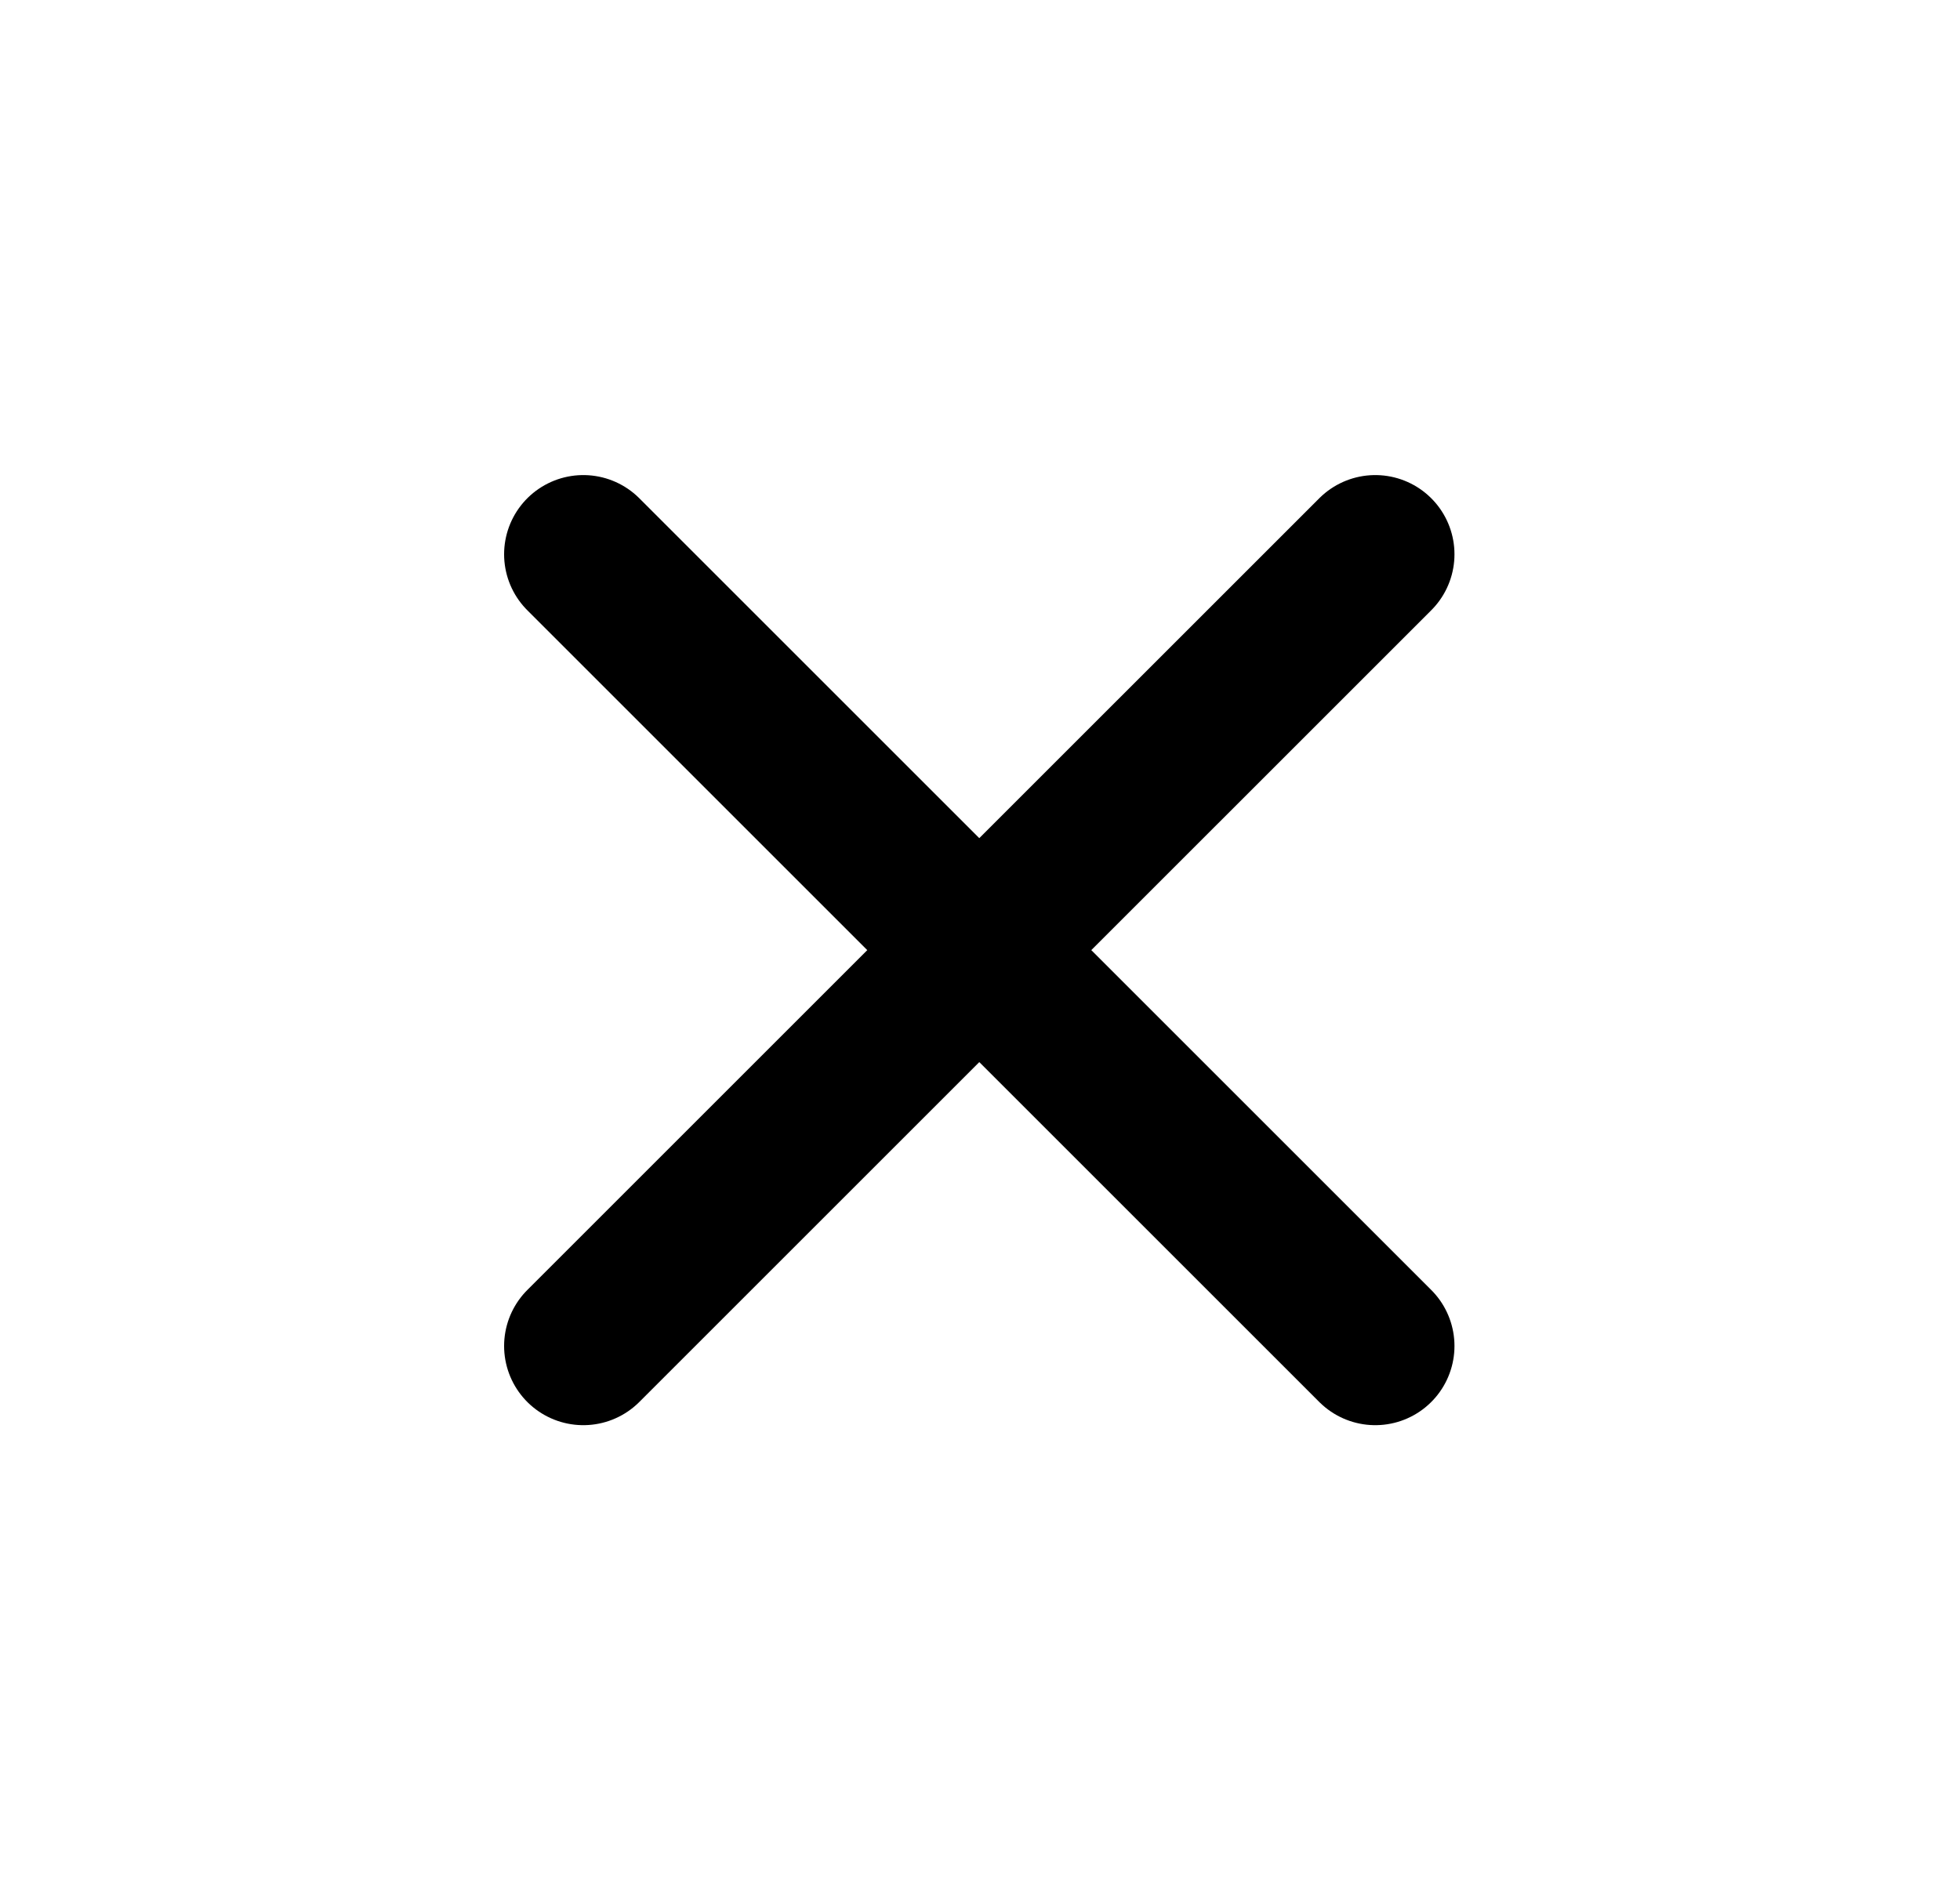 <svg width="33" height="32" viewBox="0 0 33 32" fill="none" xmlns="http://www.w3.org/2000/svg">
<path d="M9.821 9.334L23.155 22.667M9.821 22.667L23.155 9.334" stroke="black" stroke-width="2.667" stroke-linecap="round" stroke-linejoin="round"/>
</svg>
